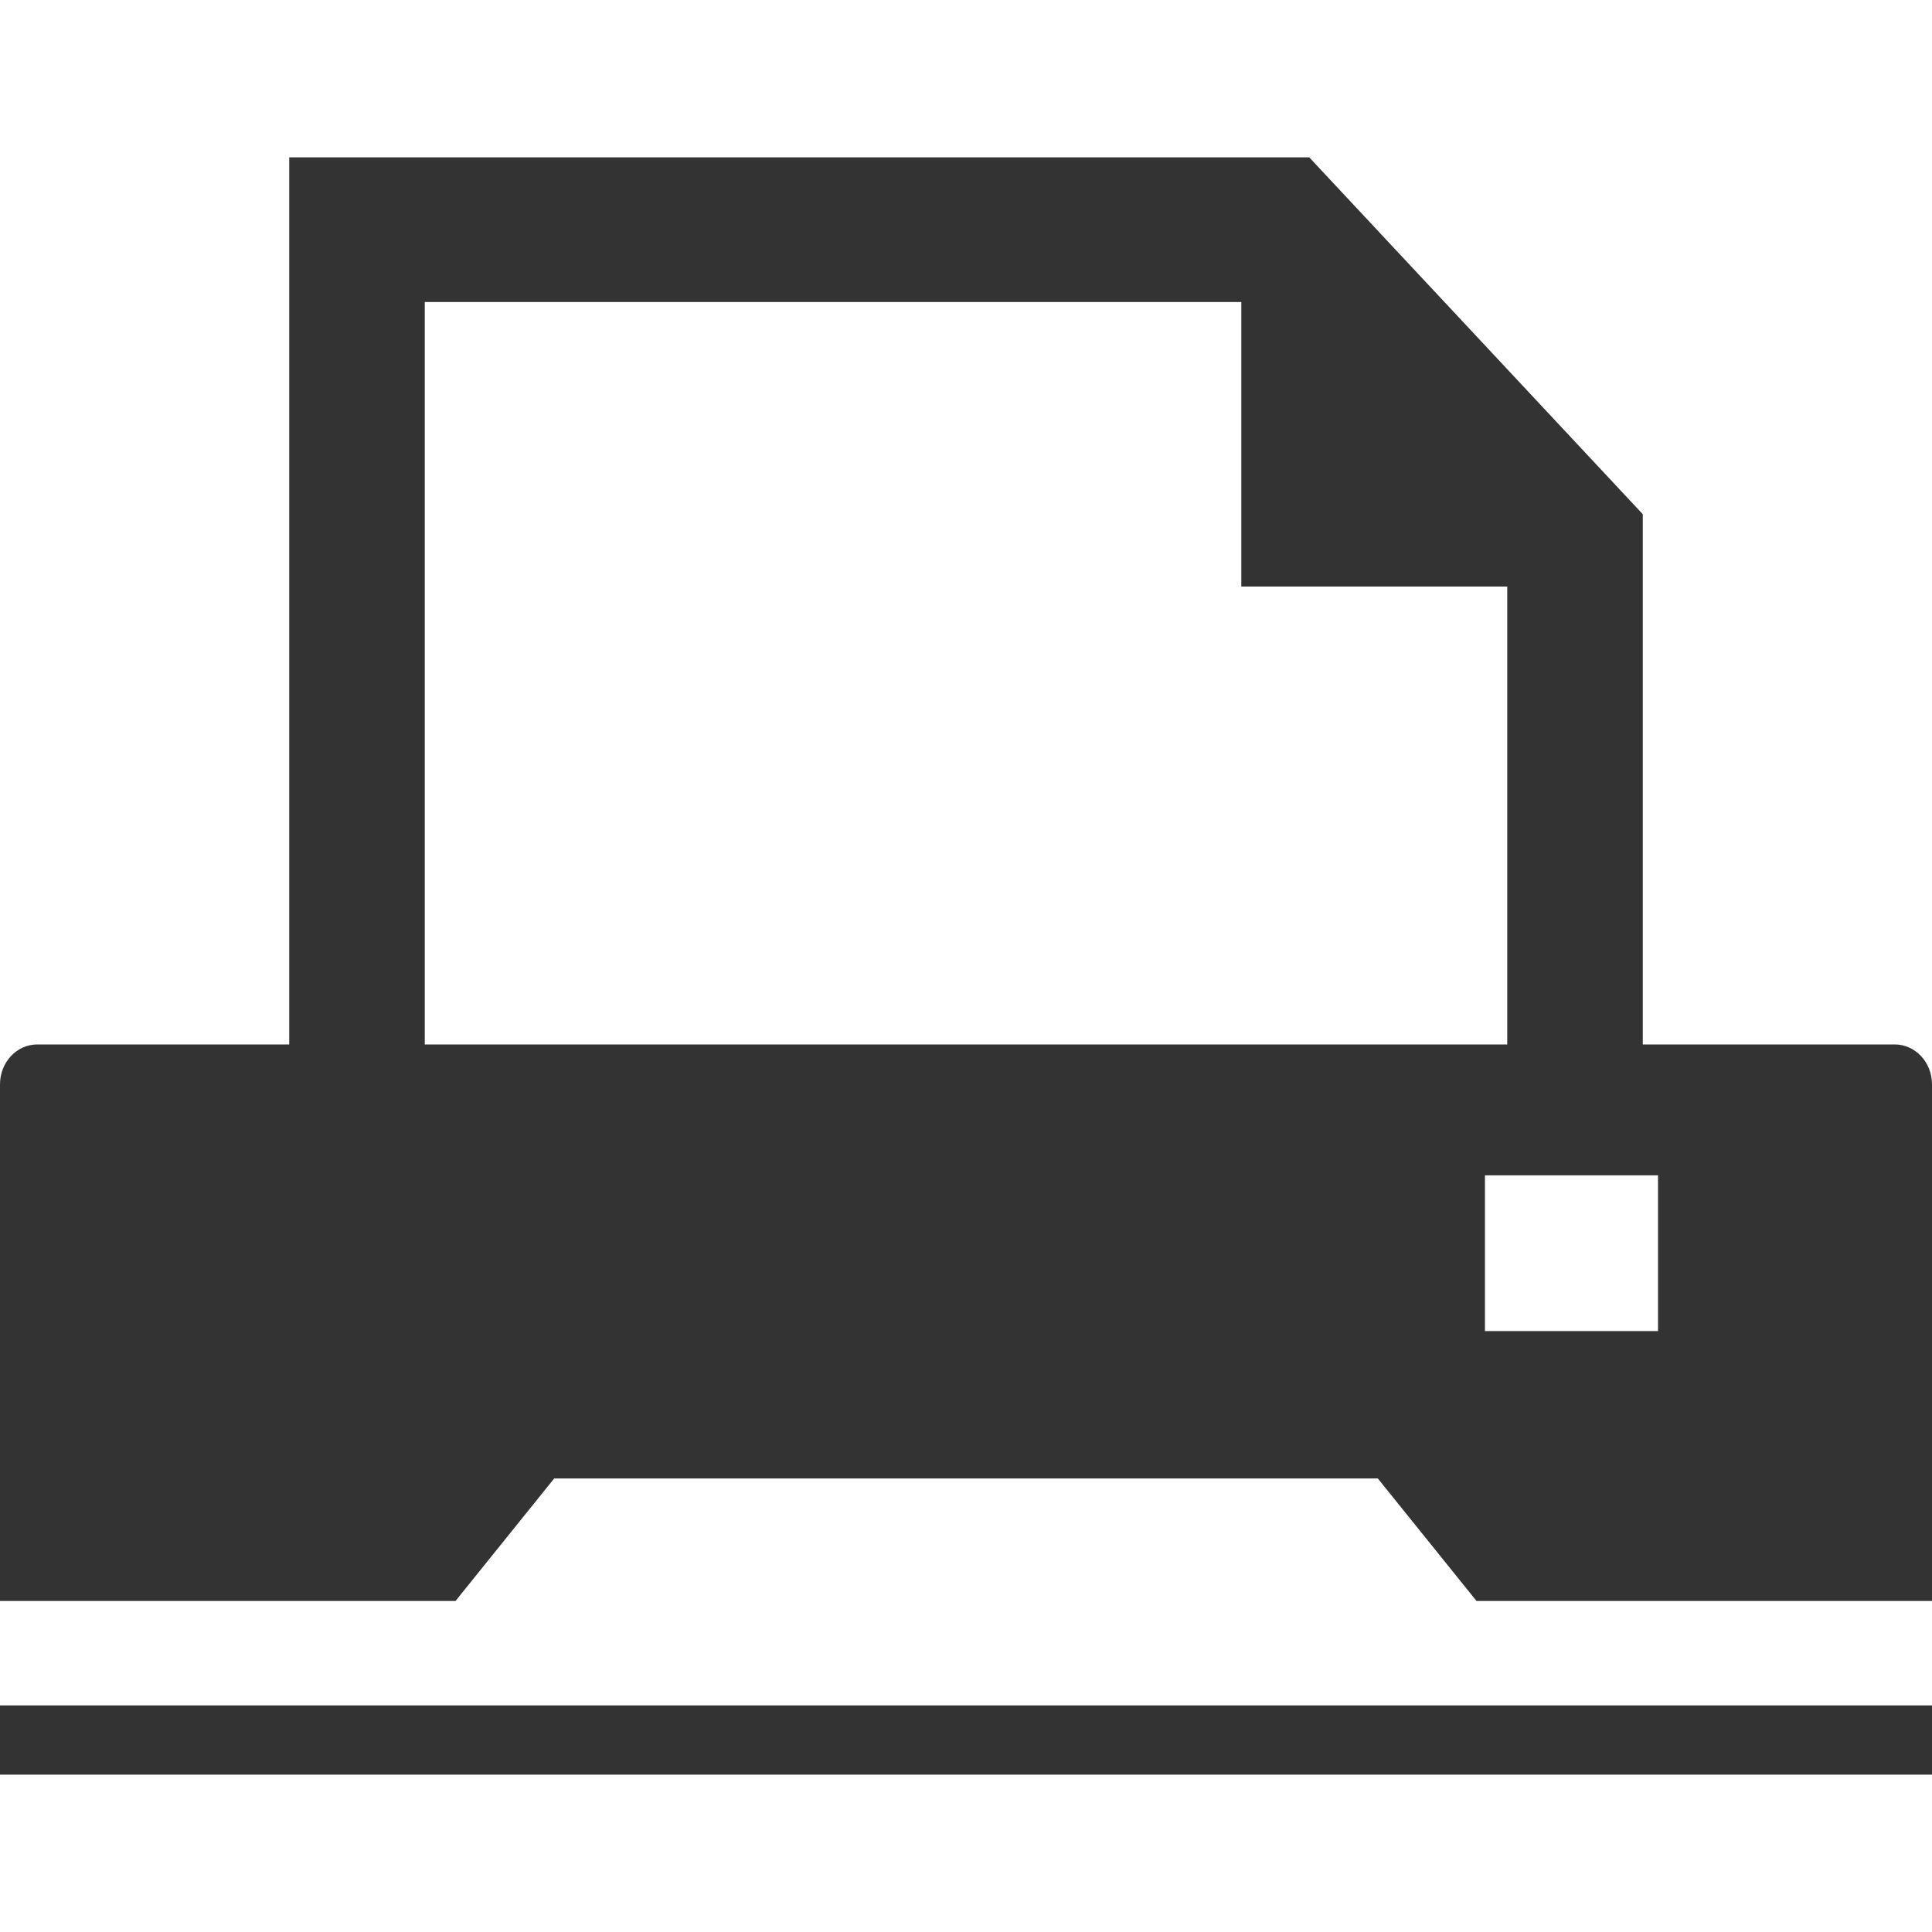 <!--?xml version="1.0" encoding="utf-8"?-->
<!-- Generator: Adobe Illustrator 18.0.0, SVG Export Plug-In . SVG Version: 6.00 Build 0)  -->

<svg version="1.1" id="_x31_0" xmlns="http://www.w3.org/2000/svg" xmlns:xlink="http://www.w3.org/1999/xlink" x="0px" y="0px" viewBox="0 0 512 512" style="width: 32px; height: 32px; opacity: 1;" xml:space="preserve">
<style type="text/css">
	.st0{fill:#374149;}
</style>
<g>
	<path class="st0" d="M502.125,276.789h-66.77V136.27l-88.39-94.566H76.649v234.531v0.554H9.875C4.422,276.789,0,281.52,0,287.352
		v136.926h120.711l26.152-32.465h218.278l26.152,32.465H512V287.352C512,281.52,507.582,276.789,502.125,276.789z M439.39,311.477
		v41.277h-45.863v-41.277H439.39z M399.434,155.438v121.351H112.57V80.039h216.39v75.398H399.434z" style="fill: rgb(51, 51, 51);"></path>
	<rect y="451.954" class="st0" width="512" height="18.343" style="fill: rgb(51, 51, 51);"></rect>
</g>
</svg>
